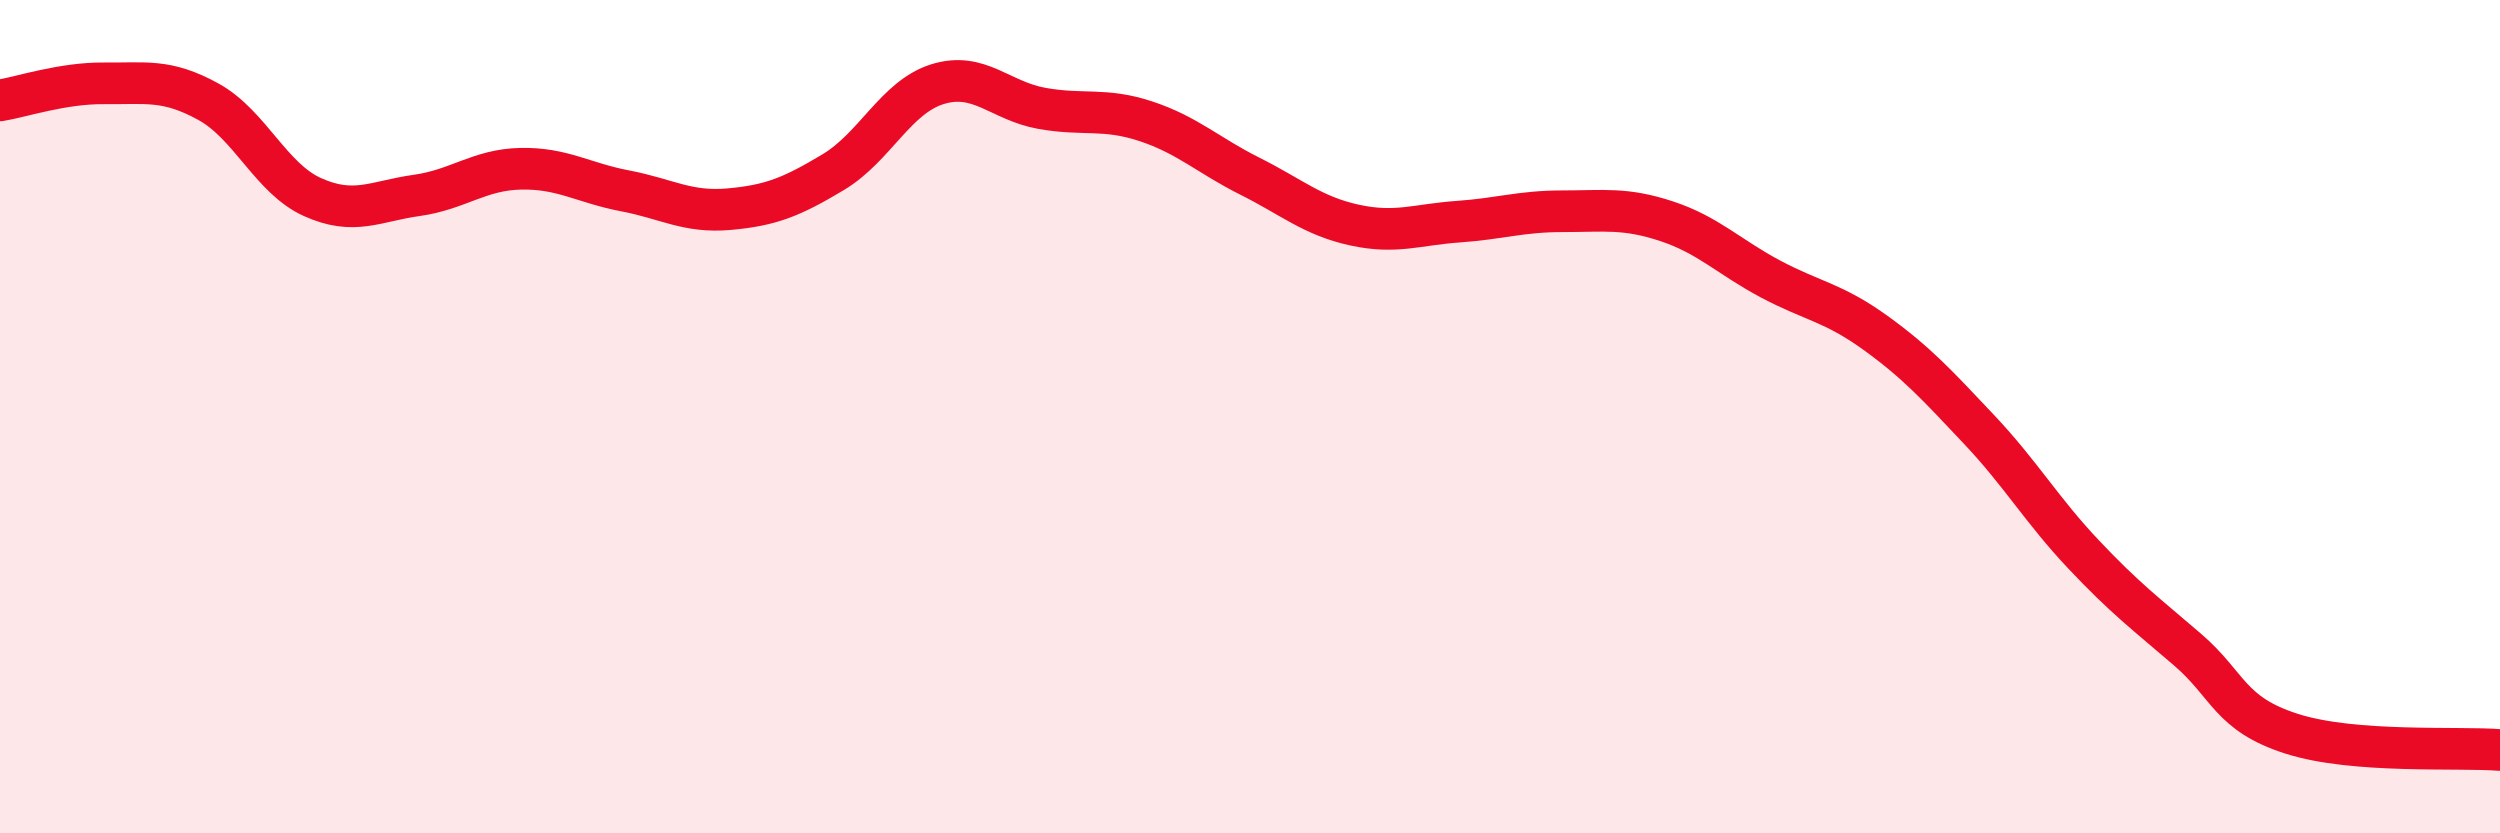 
    <svg width="60" height="20" viewBox="0 0 60 20" xmlns="http://www.w3.org/2000/svg">
      <path
        d="M 0,2.41 C 0.5,2.33 1.5,1.99 2.5,2 C 3.5,2.01 4,1.89 5,2.44 C 6,2.99 6.5,4.28 7.5,4.73 C 8.5,5.18 9,4.83 10,4.69 C 11,4.55 11.5,4.07 12.5,4.05 C 13.5,4.03 14,4.39 15,4.58 C 16,4.77 16.5,5.11 17.5,5.02 C 18.5,4.93 19,4.73 20,4.13 C 21,3.53 21.5,2.33 22.5,2.02 C 23.5,1.71 24,2.42 25,2.6 C 26,2.78 26.5,2.58 27.5,2.91 C 28.5,3.24 29,3.73 30,4.23 C 31,4.73 31.5,5.18 32.5,5.4 C 33.5,5.62 34,5.39 35,5.32 C 36,5.25 36.5,5.07 37.5,5.07 C 38.5,5.07 39,4.98 40,5.31 C 41,5.64 41.5,6.17 42.5,6.7 C 43.5,7.23 44,7.26 45,7.98 C 46,8.7 46.5,9.25 47.5,10.31 C 48.5,11.37 49,12.24 50,13.3 C 51,14.36 51.5,14.73 52.5,15.59 C 53.5,16.45 53.5,17.13 55,17.61 C 56.5,18.09 59,17.92 60,18L60 20L0 20Z"
        fill="#EB0A25"
        opacity="0.1"
        stroke-linecap="round"
        stroke-linejoin="round"
      />
      <path
        d="M 0,2.41 C 0.5,2.33 1.5,1.99 2.5,2 C 3.5,2.01 4,1.89 5,2.44 C 6,2.99 6.5,4.28 7.5,4.73 C 8.5,5.18 9,4.83 10,4.69 C 11,4.55 11.5,4.07 12.5,4.05 C 13.5,4.03 14,4.39 15,4.58 C 16,4.77 16.5,5.11 17.5,5.02 C 18.5,4.93 19,4.73 20,4.13 C 21,3.53 21.5,2.33 22.5,2.02 C 23.5,1.71 24,2.42 25,2.6 C 26,2.78 26.5,2.58 27.5,2.91 C 28.5,3.24 29,3.73 30,4.23 C 31,4.73 31.5,5.18 32.5,5.4 C 33.5,5.62 34,5.39 35,5.32 C 36,5.25 36.5,5.07 37.5,5.07 C 38.5,5.07 39,4.98 40,5.31 C 41,5.64 41.5,6.17 42.5,6.7 C 43.5,7.23 44,7.26 45,7.98 C 46,8.7 46.5,9.25 47.5,10.31 C 48.5,11.37 49,12.24 50,13.3 C 51,14.36 51.5,14.73 52.5,15.59 C 53.5,16.45 53.5,17.13 55,17.61 C 56.5,18.09 59,17.92 60,18"
        stroke="#EB0A25"
        stroke-width="1"
        fill="none"
        stroke-linecap="round"
        stroke-linejoin="round"
      />
    </svg>
  